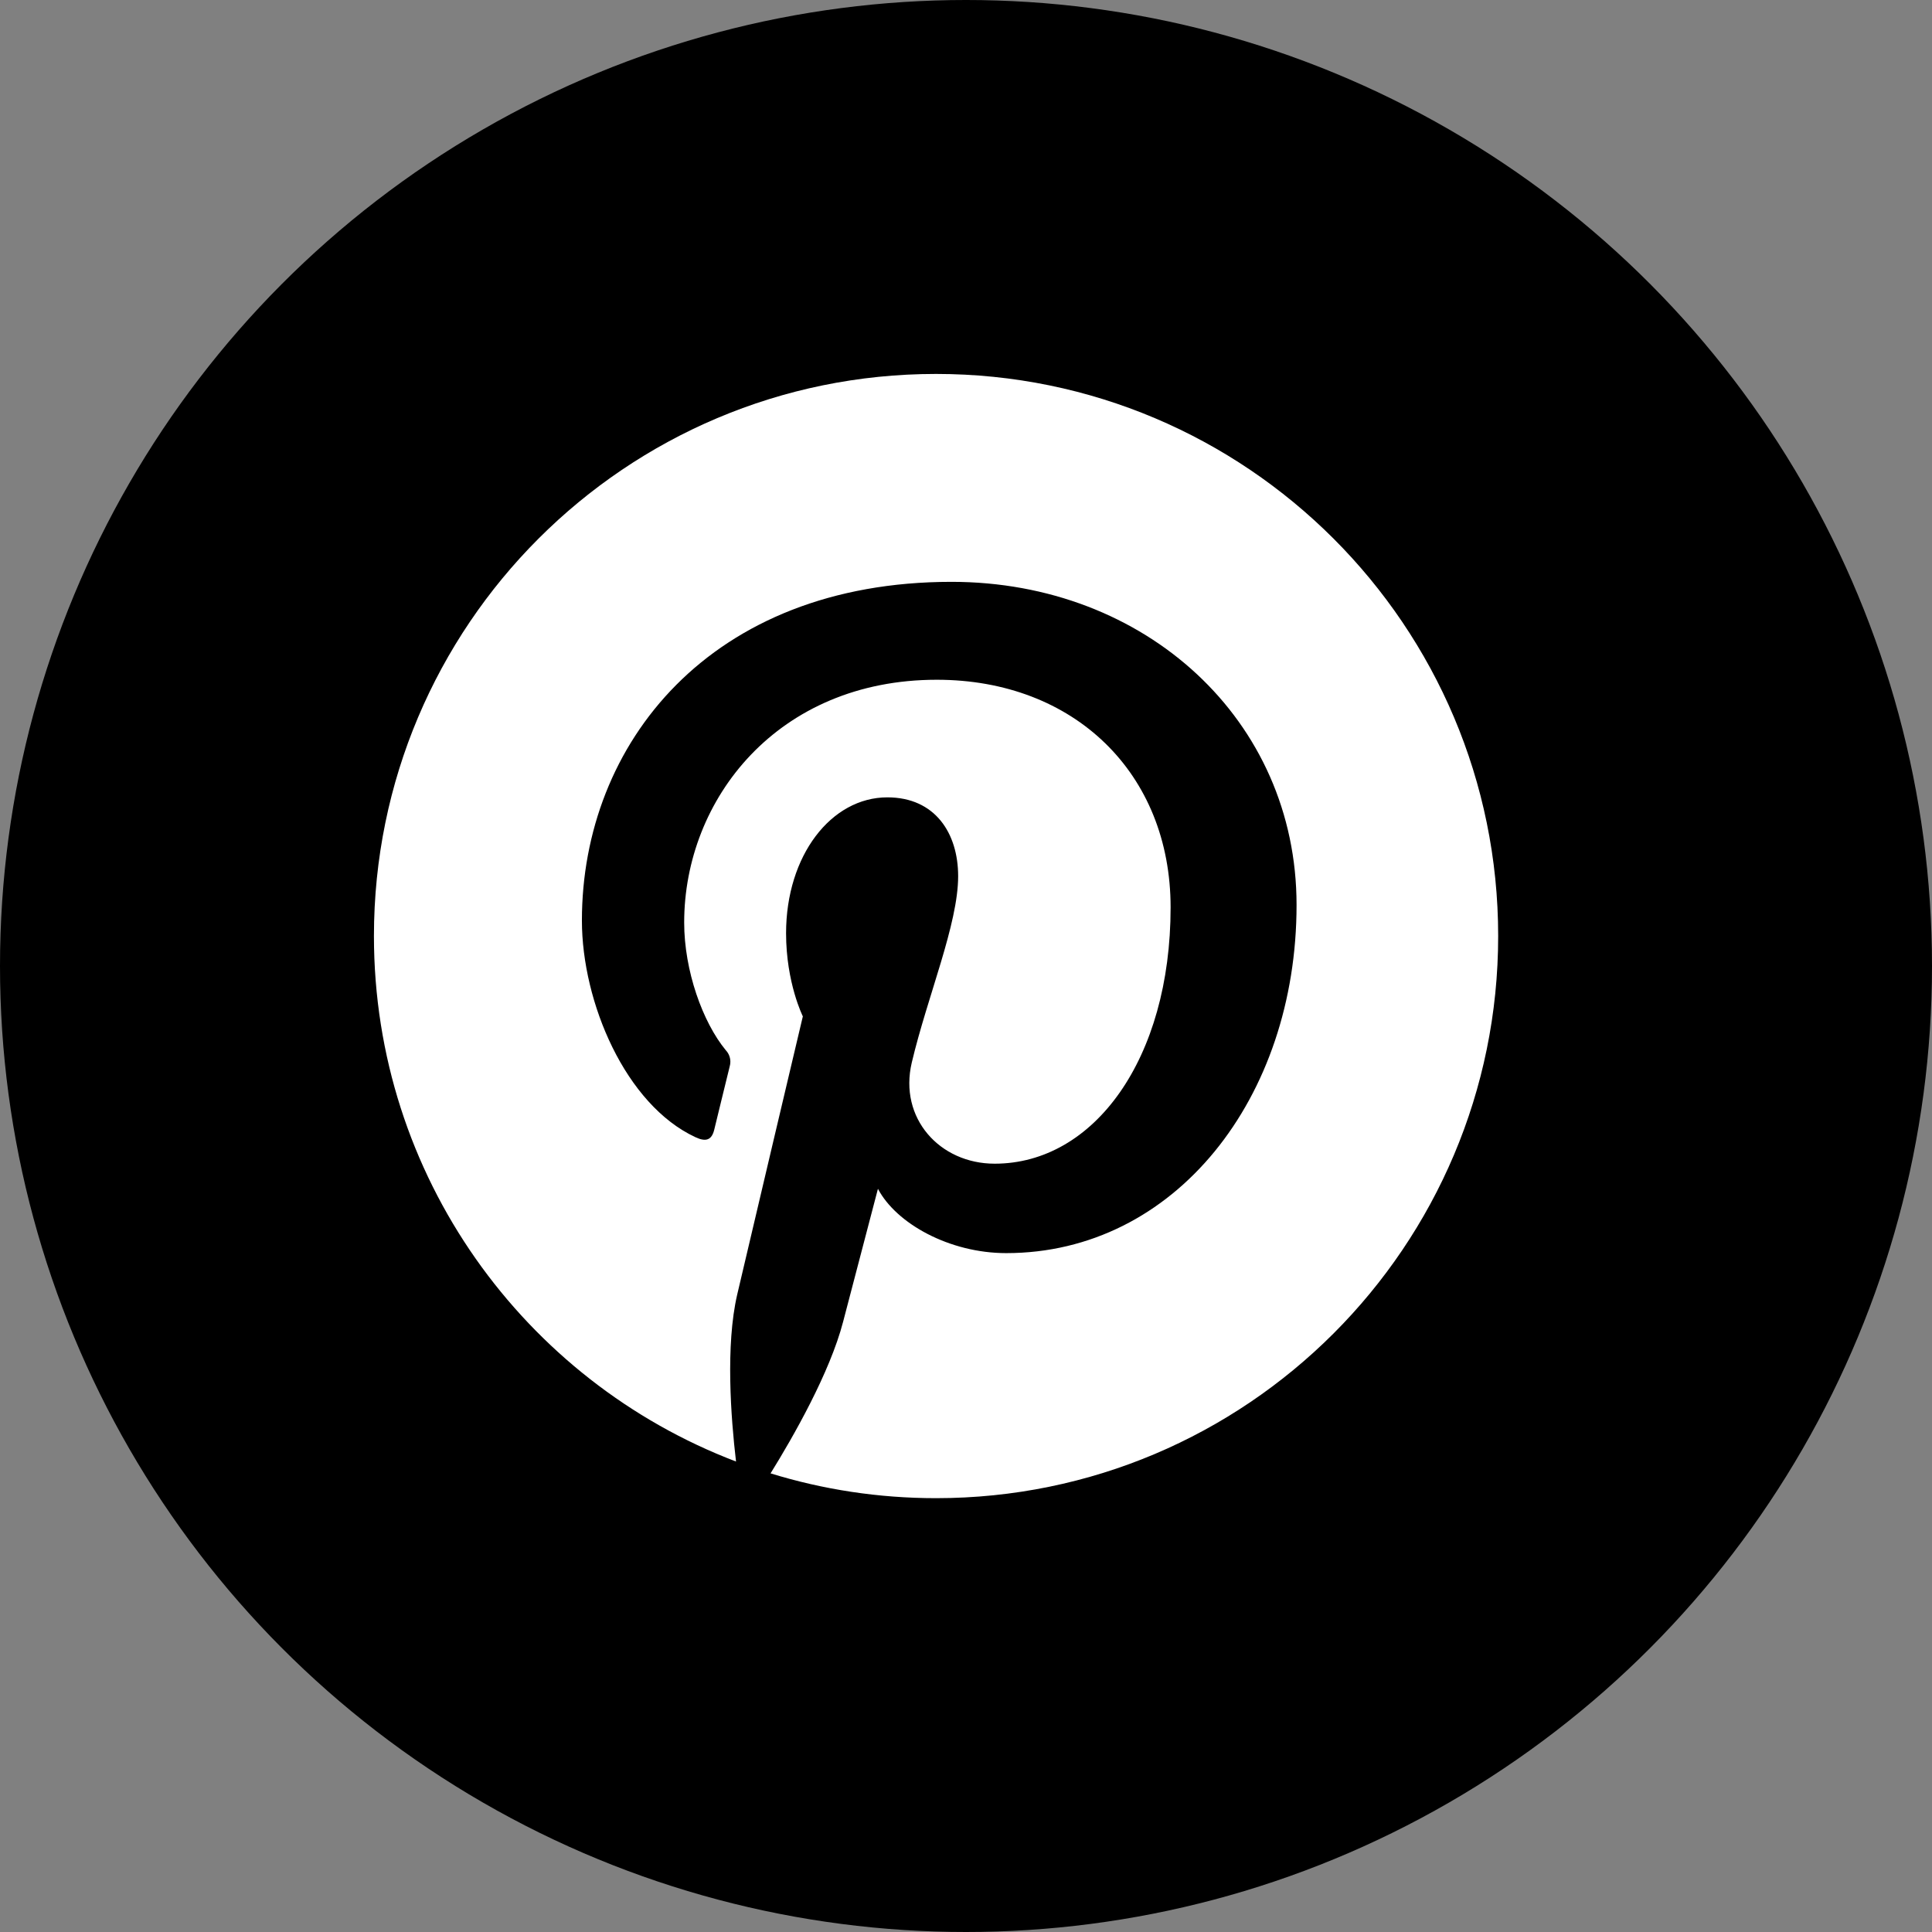 <svg width="31" height="31" viewBox="0 0 31 31" fill="none" xmlns="http://www.w3.org/2000/svg">
<rect x="0" y="0" width="31" height="31" fill="#808080" stroke="none"/>
<circle cx="15.5" cy="15.5" r="15.5" fill="#3D4142" style="fill:#3D4142;fill:color(display-p3 0.241 0.256 0.26);fill-opacity:1;"/>
<path d="M6 15.019C6 18.87 8.413 22.157 11.81 23.451C11.727 22.747 11.64 21.585 11.829 20.771C11.992 20.07 12.882 16.308 12.882 16.308C12.882 16.308 12.613 15.771 12.613 14.974C12.613 13.727 13.337 12.794 14.238 12.794C15.005 12.794 15.374 13.37 15.374 14.059C15.374 14.829 14.883 15.981 14.63 17.049C14.419 17.943 15.079 18.672 15.96 18.672C17.555 18.672 18.783 16.988 18.783 14.56C18.783 12.409 17.238 10.907 15.031 10.907C12.478 10.907 10.978 12.823 10.978 14.803C10.978 15.575 11.275 16.402 11.646 16.852C11.693 16.902 11.719 16.967 11.719 17.036C11.719 17.06 11.716 17.085 11.709 17.109C11.641 17.394 11.488 18.003 11.46 18.128C11.42 18.291 11.329 18.327 11.159 18.247C10.038 17.726 9.337 16.086 9.337 14.77C9.337 11.937 11.394 9.336 15.268 9.336C18.383 9.336 20.804 11.556 20.804 14.521C20.804 17.616 18.854 20.107 16.145 20.107C15.235 20.107 14.38 19.633 14.087 19.075C14.087 19.075 13.637 20.79 13.528 21.209C13.316 22.024 12.728 23.055 12.364 23.641C13.204 23.9 14.095 24.039 15.019 24.039C20 24.039 24.039 20 24.039 15.019C24.039 10.039 20 6 15.019 6C10.038 6 6 10.038 6 15.019Z" fill="white" style="fill:white;fill-opacity:1;"/>
</svg>
